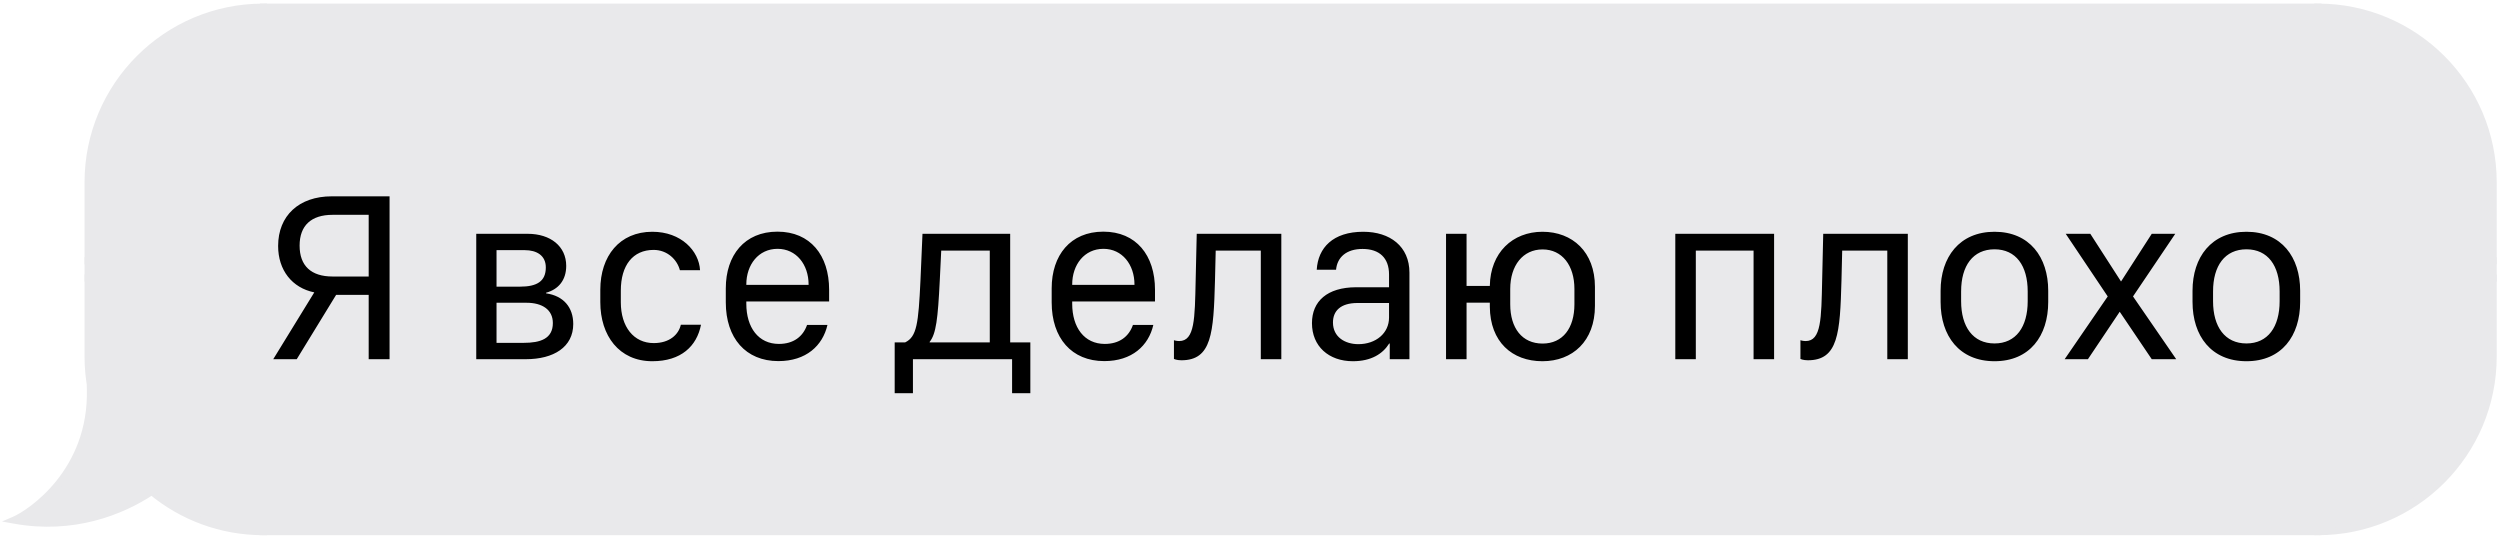 <?xml version="1.0" encoding="UTF-8"?> <svg xmlns="http://www.w3.org/2000/svg" width="348" height="75" viewBox="0 0 348 75" fill="none"> <path d="M12.268 25.387C12.268 11.919 23.187 1 36.656 1V1V36.298H12.268V25.387Z" fill="#E9E9EB" stroke="#E9E9EB"></path> <rect x="12.268" y="36.298" width="24.387" height="2.405" fill="#E9E9EB" stroke="#E9E9EB"></rect> <path fill-rule="evenodd" clip-rule="evenodd" d="M12.711 54.262C12.421 52.757 12.268 51.203 12.268 49.613V38.702H36.656V74C30.75 74 25.335 71.901 21.115 68.408C16.906 71.213 10.155 73.878 2 72.395C4.246 71.433 12.91 65.657 12.589 54.105C12.628 54.158 12.669 54.211 12.711 54.262Z" fill="#E9E9EB"></path> <path d="M12.711 54.262L12.326 54.58L13.202 54.167L12.711 54.262ZM12.268 38.702V38.202H11.768V38.702H12.268ZM36.656 38.702H37.156V38.202H36.656V38.702ZM36.656 74V74.5H37.156V74H36.656ZM21.115 68.408L21.434 68.023L21.148 67.786L20.838 67.992L21.115 68.408ZM2 72.395L1.803 71.936L0.276 72.59L1.911 72.888L2 72.395ZM12.589 54.105L12.994 53.811L12.045 52.506L12.089 54.119L12.589 54.105ZM11.768 49.613C11.768 51.234 11.924 52.821 12.22 54.357L13.202 54.167C12.918 52.693 12.768 51.17 12.768 49.613H11.768ZM11.768 38.702V49.613H12.768V38.702H11.768ZM36.656 38.202H12.268V39.202H36.656V38.202ZM37.156 74V38.702H36.156V74H37.156ZM20.797 68.793C25.102 72.358 30.63 74.5 36.656 74.5V73.5C30.871 73.5 25.567 71.444 21.434 68.023L20.797 68.793ZM1.911 72.888C10.225 74.399 17.105 71.68 21.392 68.824L20.838 67.992C16.706 70.745 10.086 73.357 2.089 71.904L1.911 72.888ZM12.089 54.119C12.246 59.757 10.213 63.976 7.867 66.909C5.511 69.854 2.85 71.487 1.803 71.936L2.197 72.855C3.397 72.341 6.19 70.605 8.648 67.534C11.115 64.45 13.253 60.005 13.089 54.091L12.089 54.119ZM13.097 53.944C13.061 53.9 13.026 53.856 12.994 53.811L12.185 54.399C12.23 54.461 12.277 54.522 12.326 54.58L13.097 53.944Z" fill="#E9E9EB"></path> <rect x="36.656" y="1" width="286" height="73" fill="#E9E9EB"></rect> <path d="M46.289 38.49C43.316 38.49 41.705 37.012 41.705 34.189C41.705 31.399 43.316 29.904 46.289 29.904H51.321V38.49H46.289ZM51.321 41.048V50H54.227V27.329H46.172C41.622 27.329 38.715 30.02 38.715 34.239C38.715 37.61 40.658 40.068 43.748 40.699L38.034 50H41.306L46.787 41.048H51.321ZM66.294 50H73.203C77.056 50 79.796 48.322 79.796 45.1C79.796 42.792 78.451 41.181 76.01 40.832V40.749C77.737 40.284 78.817 38.989 78.817 37.012C78.817 34.288 76.641 32.545 73.452 32.545H66.294V50ZM69.117 34.82H73.037C74.698 34.82 75.977 35.551 75.977 37.228C75.977 39.155 74.748 39.902 72.389 39.902H69.117V34.82ZM69.117 42.144H73.286C75.462 42.144 76.957 43.091 76.957 44.968C76.957 47.16 75.213 47.725 72.887 47.725H69.117V42.144ZM83.563 42.061C83.563 46.712 86.17 50.282 90.804 50.282C94.806 50.282 96.999 48.19 97.58 45.2H94.773C94.458 46.595 93.179 47.758 91.003 47.758C88.213 47.758 86.419 45.499 86.419 42.078V40.45C86.419 36.929 88.097 34.787 90.987 34.787C92.88 34.787 94.258 36.132 94.64 37.61H97.447C97.298 34.936 94.84 32.262 90.804 32.262C86.253 32.262 83.563 35.634 83.563 40.334V42.061ZM108.355 50.266C112.208 50.266 114.517 48.123 115.181 45.233H112.341C111.776 46.861 110.448 47.874 108.421 47.874C105.581 47.874 103.887 45.599 103.887 42.277V41.962H115.414V40.334C115.414 35.534 112.789 32.246 108.222 32.246C103.638 32.246 101.031 35.534 101.031 40.135V42.094C101.031 47.06 103.804 50.266 108.355 50.266ZM103.887 39.653V39.603C103.887 36.846 105.581 34.637 108.239 34.637C110.846 34.637 112.557 36.83 112.557 39.603V39.653H103.887ZM137.777 47.658H129.407V47.592C130.303 46.462 130.552 44.42 130.818 39.022L131.018 34.886H137.777V47.658ZM127.081 54.733V50H140.883V54.733H143.424V47.658H140.617V32.545H128.41L128.128 39.055C127.845 45.067 127.613 46.878 126.002 47.658H124.54V54.733H127.081ZM153.717 50.266C157.57 50.266 159.879 48.123 160.543 45.233H157.703C157.139 46.861 155.81 47.874 153.784 47.874C150.944 47.874 149.25 45.599 149.25 42.277V41.962H160.776V40.334C160.776 35.534 158.152 32.246 153.584 32.246C149 32.246 146.393 35.534 146.393 40.135V42.094C146.393 47.06 149.167 50.266 153.717 50.266ZM149.25 39.653V39.603C149.25 36.846 150.944 34.637 153.601 34.637C156.209 34.637 157.919 36.83 157.919 39.603V39.653H149.25ZM166.435 39.055C166.319 44.337 166.319 47.475 164.143 47.475C163.745 47.475 163.413 47.359 163.413 47.359V49.967C163.413 49.967 163.795 50.15 164.442 50.15C168.677 50.15 168.927 46.396 169.126 39.055L169.226 34.886H175.504V50H178.36V32.545H166.585L166.435 39.055ZM193.37 47.824H193.453V50H196.194V37.959C196.194 34.288 193.486 32.262 189.766 32.262C185.548 32.262 183.472 34.488 183.289 37.544H185.979C186.146 35.8 187.424 34.654 189.666 34.654C192.025 34.654 193.354 35.916 193.354 38.208V39.985H188.753C184.75 40.002 182.625 41.928 182.625 44.984C182.625 48.19 184.95 50.282 188.321 50.282C190.896 50.282 192.49 49.236 193.37 47.824ZM189.085 47.907C187.258 47.907 185.548 46.944 185.548 44.885C185.548 43.307 186.577 42.177 188.969 42.177H193.354V44.204C193.354 46.379 191.527 47.907 189.085 47.907ZM214.708 50.282C218.893 50.282 222.016 47.492 222.016 42.576V39.935C222.016 35.069 218.893 32.262 214.708 32.262C210.556 32.262 207.45 35.169 207.384 39.802H204.145V32.545H201.288V50H204.145V42.128H207.384V42.692C207.417 47.575 210.473 50.282 214.708 50.282ZM214.725 34.72C217.465 34.72 219.159 36.962 219.159 40.218V42.36C219.159 45.665 217.548 47.824 214.725 47.824C211.868 47.824 210.224 45.665 210.224 42.36V40.218C210.224 36.962 211.984 34.72 214.725 34.72ZM244.097 50H246.954V32.545H233.202V50H236.058V34.886H244.097V50ZM253.643 39.055C253.527 44.337 253.527 47.475 251.351 47.475C250.952 47.475 250.62 47.359 250.62 47.359V49.967C250.62 49.967 251.002 50.15 251.65 50.15C255.885 50.15 256.134 46.396 256.333 39.055L256.433 34.886H262.711V50H265.568V32.545H253.792L253.643 39.055ZM277.638 32.262C272.755 32.262 270.131 35.8 270.131 40.467V42.028C270.131 46.761 272.738 50.282 277.638 50.282C282.537 50.282 285.112 46.761 285.112 42.028V40.467C285.112 35.8 282.521 32.262 277.638 32.262ZM277.638 34.704C280.627 34.704 282.255 36.996 282.255 40.566V41.928C282.255 45.499 280.627 47.808 277.638 47.808C274.632 47.808 272.988 45.483 272.988 41.928V40.566C272.988 36.996 274.632 34.704 277.638 34.704ZM299.524 50H302.929L296.916 41.264L302.796 32.545H299.524L295.256 39.171H295.239L290.971 32.545H287.549L293.395 41.264L287.4 50H290.638L295.056 43.407H295.073L299.524 50ZM312.707 32.262C307.824 32.262 305.2 35.8 305.2 40.467V42.028C305.2 46.761 307.807 50.282 312.707 50.282C317.606 50.282 320.181 46.761 320.181 42.028V40.467C320.181 35.8 317.59 32.262 312.707 32.262ZM312.707 34.704C315.696 34.704 317.324 36.996 317.324 40.566V41.928C317.324 45.499 315.696 47.808 312.707 47.808C309.701 47.808 308.057 45.483 308.057 41.928V40.566C308.057 36.996 309.701 34.704 312.707 34.704Z" fill="black"></path> <rect x="36.656" y="1" width="286" height="73" stroke="#E9E9EB"></rect> <path d="M347.043 25.387C347.043 11.919 336.125 1 322.656 1V1V36.298H347.043V25.387Z" fill="#E9E9EB" stroke="#E9E9EB"></path> <rect width="24.387" height="2.405" transform="matrix(-1 0 0 1 347.043 36.298)" fill="#E9E9EB" stroke="#E9E9EB"></rect> <path d="M347.043 49.613C347.043 63.081 336.125 74 322.656 74V74V38.702H347.043V49.613Z" fill="#E9E9EB" stroke="#E9E9EB"></path> </svg> 